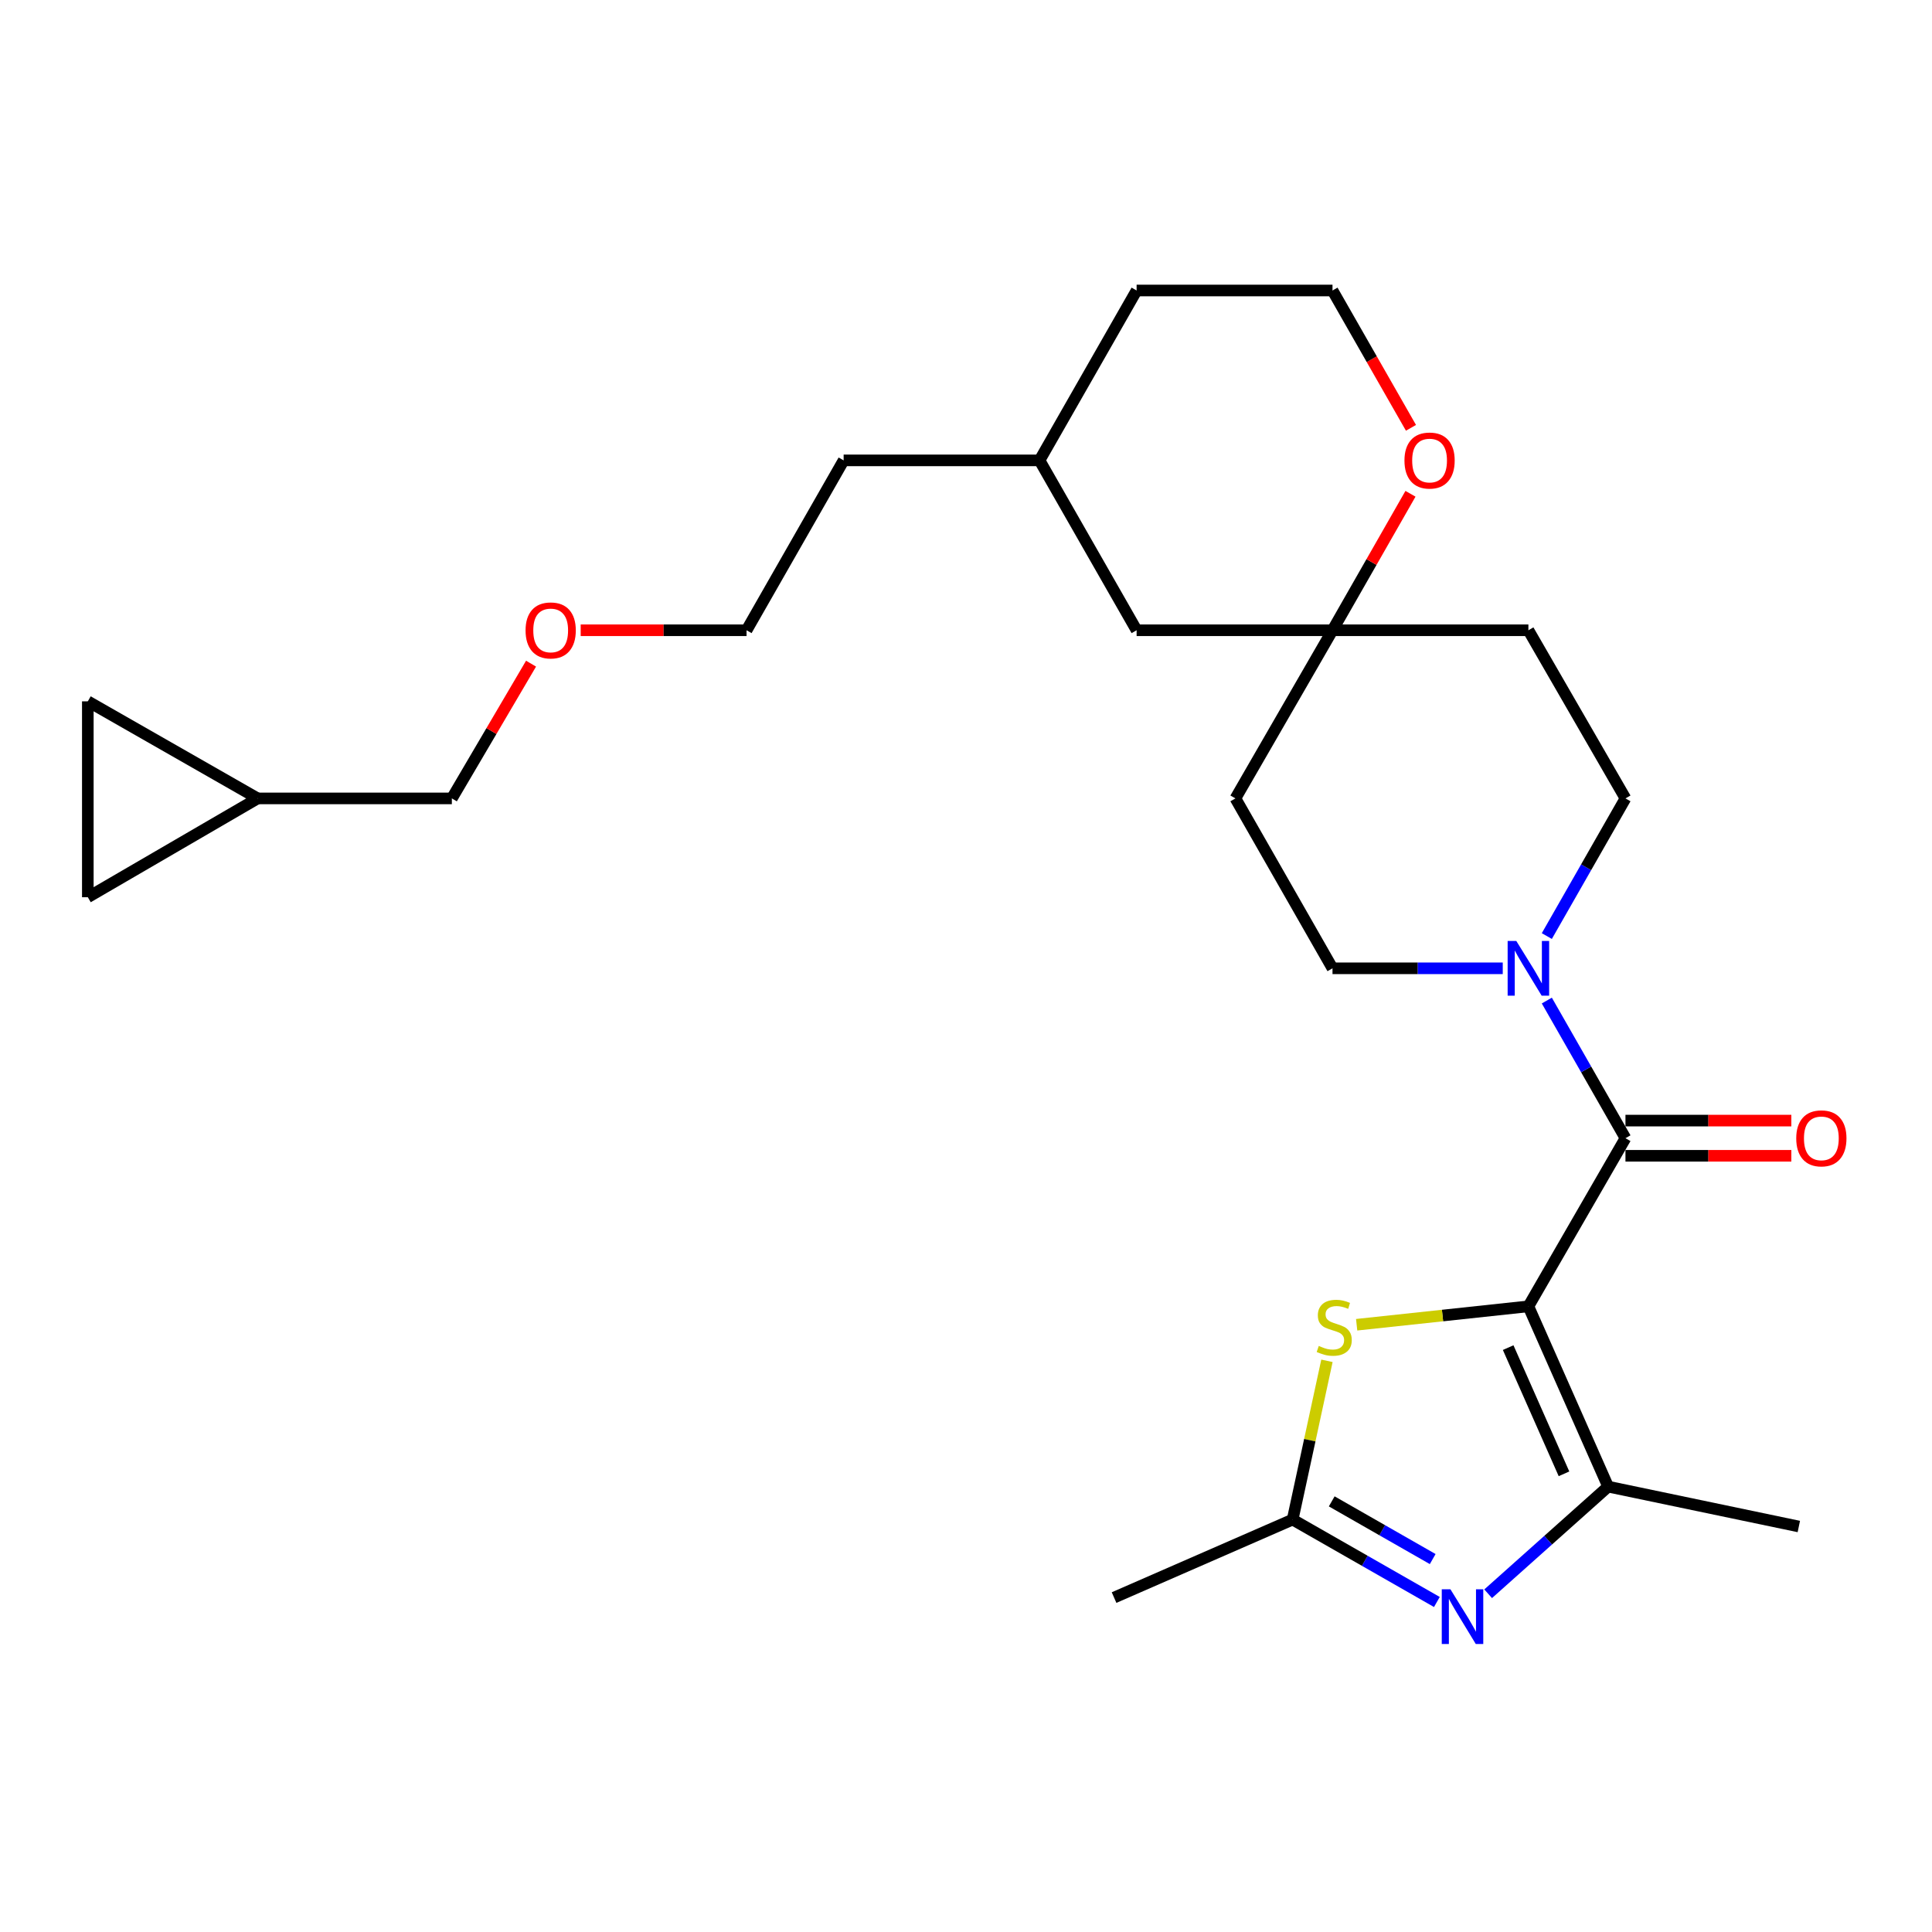 <?xml version='1.0' encoding='iso-8859-1'?>
<svg version='1.1' baseProfile='full'
              xmlns='http://www.w3.org/2000/svg'
                      xmlns:rdkit='http://www.rdkit.org/xml'
                      xmlns:xlink='http://www.w3.org/1999/xlink'
                  xml:space='preserve'
width='1000px' height='1000px' viewBox='0 0 1000 1000'>
<!-- END OF HEADER -->
<rect style='opacity:1.0;fill:#FFFFFF;stroke:none' width='1000' height='1000' x='0' y='0'> </rect>
<path class='bond-0' d='M 791.095,676.159 L 841.336,589.128' style='fill:none;fill-rule:evenodd;stroke:#000000;stroke-width:6px;stroke-linecap:butt;stroke-linejoin:miter;stroke-opacity:1' />
<path class='bond-1' d='M 791.095,676.159 L 832.369,769.476' style='fill:none;fill-rule:evenodd;stroke:#000000;stroke-width:6px;stroke-linecap:butt;stroke-linejoin:miter;stroke-opacity:1' />
<path class='bond-1' d='M 780.625,697.526 L 809.517,762.847' style='fill:none;fill-rule:evenodd;stroke:#000000;stroke-width:6px;stroke-linecap:butt;stroke-linejoin:miter;stroke-opacity:1' />
<path class='bond-2' d='M 791.095,676.159 L 746.647,680.922' style='fill:none;fill-rule:evenodd;stroke:#000000;stroke-width:6px;stroke-linecap:butt;stroke-linejoin:miter;stroke-opacity:1' />
<path class='bond-2' d='M 746.647,680.922 L 702.2,685.684' style='fill:none;fill-rule:evenodd;stroke:#CCCC00;stroke-width:6px;stroke-linecap:butt;stroke-linejoin:miter;stroke-opacity:1' />
<path class='bond-3' d='M 841.336,589.128 L 820.984,553.508' style='fill:none;fill-rule:evenodd;stroke:#000000;stroke-width:6px;stroke-linecap:butt;stroke-linejoin:miter;stroke-opacity:1' />
<path class='bond-3' d='M 820.984,553.508 L 800.632,517.888' style='fill:none;fill-rule:evenodd;stroke:#0000FF;stroke-width:6px;stroke-linecap:butt;stroke-linejoin:miter;stroke-opacity:1' />
<path class='bond-4' d='M 841.336,598.237 L 884.265,598.237' style='fill:none;fill-rule:evenodd;stroke:#000000;stroke-width:6px;stroke-linecap:butt;stroke-linejoin:miter;stroke-opacity:1' />
<path class='bond-4' d='M 884.265,598.237 L 927.194,598.237' style='fill:none;fill-rule:evenodd;stroke:#FF0000;stroke-width:6px;stroke-linecap:butt;stroke-linejoin:miter;stroke-opacity:1' />
<path class='bond-4' d='M 841.336,580.019 L 884.265,580.019' style='fill:none;fill-rule:evenodd;stroke:#000000;stroke-width:6px;stroke-linecap:butt;stroke-linejoin:miter;stroke-opacity:1' />
<path class='bond-4' d='M 884.265,580.019 L 927.194,580.019' style='fill:none;fill-rule:evenodd;stroke:#FF0000;stroke-width:6px;stroke-linecap:butt;stroke-linejoin:miter;stroke-opacity:1' />
<path class='bond-5' d='M 832.369,769.476 L 801.316,797.201' style='fill:none;fill-rule:evenodd;stroke:#000000;stroke-width:6px;stroke-linecap:butt;stroke-linejoin:miter;stroke-opacity:1' />
<path class='bond-5' d='M 801.316,797.201 L 770.263,824.926' style='fill:none;fill-rule:evenodd;stroke:#0000FF;stroke-width:6px;stroke-linecap:butt;stroke-linejoin:miter;stroke-opacity:1' />
<path class='bond-6' d='M 832.369,769.476 L 931.07,790.113' style='fill:none;fill-rule:evenodd;stroke:#000000;stroke-width:6px;stroke-linecap:butt;stroke-linejoin:miter;stroke-opacity:1' />
<path class='bond-7' d='M 743.725,829.188 L 706.395,807.859' style='fill:none;fill-rule:evenodd;stroke:#0000FF;stroke-width:6px;stroke-linecap:butt;stroke-linejoin:miter;stroke-opacity:1' />
<path class='bond-7' d='M 706.395,807.859 L 669.065,786.53' style='fill:none;fill-rule:evenodd;stroke:#000000;stroke-width:6px;stroke-linecap:butt;stroke-linejoin:miter;stroke-opacity:1' />
<path class='bond-7' d='M 741.564,806.971 L 715.433,792.041' style='fill:none;fill-rule:evenodd;stroke:#0000FF;stroke-width:6px;stroke-linecap:butt;stroke-linejoin:miter;stroke-opacity:1' />
<path class='bond-7' d='M 715.433,792.041 L 689.302,777.11' style='fill:none;fill-rule:evenodd;stroke:#000000;stroke-width:6px;stroke-linecap:butt;stroke-linejoin:miter;stroke-opacity:1' />
<path class='bond-8' d='M 686.826,704.356 L 677.946,745.443' style='fill:none;fill-rule:evenodd;stroke:#CCCC00;stroke-width:6px;stroke-linecap:butt;stroke-linejoin:miter;stroke-opacity:1' />
<path class='bond-8' d='M 677.946,745.443 L 669.065,786.53' style='fill:none;fill-rule:evenodd;stroke:#000000;stroke-width:6px;stroke-linecap:butt;stroke-linejoin:miter;stroke-opacity:1' />
<path class='bond-9' d='M 777.82,501.196 L 733.761,501.196' style='fill:none;fill-rule:evenodd;stroke:#0000FF;stroke-width:6px;stroke-linecap:butt;stroke-linejoin:miter;stroke-opacity:1' />
<path class='bond-9' d='M 733.761,501.196 L 689.702,501.196' style='fill:none;fill-rule:evenodd;stroke:#000000;stroke-width:6px;stroke-linecap:butt;stroke-linejoin:miter;stroke-opacity:1' />
<path class='bond-10' d='M 800.631,484.504 L 820.984,448.879' style='fill:none;fill-rule:evenodd;stroke:#0000FF;stroke-width:6px;stroke-linecap:butt;stroke-linejoin:miter;stroke-opacity:1' />
<path class='bond-10' d='M 820.984,448.879 L 841.336,413.254' style='fill:none;fill-rule:evenodd;stroke:#000000;stroke-width:6px;stroke-linecap:butt;stroke-linejoin:miter;stroke-opacity:1' />
<path class='bond-11' d='M 669.065,786.53 L 576.639,826.903' style='fill:none;fill-rule:evenodd;stroke:#000000;stroke-width:6px;stroke-linecap:butt;stroke-linejoin:miter;stroke-opacity:1' />
<path class='bond-12' d='M 689.702,326.223 L 791.095,326.223' style='fill:none;fill-rule:evenodd;stroke:#000000;stroke-width:6px;stroke-linecap:butt;stroke-linejoin:miter;stroke-opacity:1' />
<path class='bond-13' d='M 689.702,326.223 L 709.883,290.903' style='fill:none;fill-rule:evenodd;stroke:#000000;stroke-width:6px;stroke-linecap:butt;stroke-linejoin:miter;stroke-opacity:1' />
<path class='bond-13' d='M 709.883,290.903 L 730.063,255.583' style='fill:none;fill-rule:evenodd;stroke:#FF0000;stroke-width:6px;stroke-linecap:butt;stroke-linejoin:miter;stroke-opacity:1' />
<path class='bond-14' d='M 689.702,326.223 L 588.309,326.223' style='fill:none;fill-rule:evenodd;stroke:#000000;stroke-width:6px;stroke-linecap:butt;stroke-linejoin:miter;stroke-opacity:1' />
<path class='bond-15' d='M 689.702,326.223 L 639.451,413.254' style='fill:none;fill-rule:evenodd;stroke:#000000;stroke-width:6px;stroke-linecap:butt;stroke-linejoin:miter;stroke-opacity:1' />
<path class='bond-16' d='M 45.455,464.406 L 133.387,413.254' style='fill:none;fill-rule:evenodd;stroke:#000000;stroke-width:6px;stroke-linecap:butt;stroke-linejoin:miter;stroke-opacity:1' />
<path class='bond-17' d='M 45.455,464.406 L 45.455,363.013' style='fill:none;fill-rule:evenodd;stroke:#000000;stroke-width:6px;stroke-linecap:butt;stroke-linejoin:miter;stroke-opacity:1' />
<path class='bond-18' d='M 45.455,363.013 L 133.387,413.254' style='fill:none;fill-rule:evenodd;stroke:#000000;stroke-width:6px;stroke-linecap:butt;stroke-linejoin:miter;stroke-opacity:1' />
<path class='bond-19' d='M 133.387,413.254 L 233.879,413.254' style='fill:none;fill-rule:evenodd;stroke:#000000;stroke-width:6px;stroke-linecap:butt;stroke-linejoin:miter;stroke-opacity:1' />
<path class='bond-20' d='M 689.702,501.196 L 639.451,413.254' style='fill:none;fill-rule:evenodd;stroke:#000000;stroke-width:6px;stroke-linecap:butt;stroke-linejoin:miter;stroke-opacity:1' />
<path class='bond-21' d='M 841.336,413.254 L 791.095,326.223' style='fill:none;fill-rule:evenodd;stroke:#000000;stroke-width:6px;stroke-linecap:butt;stroke-linejoin:miter;stroke-opacity:1' />
<path class='bond-22' d='M 730.315,221.439 L 710.008,185.899' style='fill:none;fill-rule:evenodd;stroke:#FF0000;stroke-width:6px;stroke-linecap:butt;stroke-linejoin:miter;stroke-opacity:1' />
<path class='bond-22' d='M 710.008,185.899 L 689.702,150.359' style='fill:none;fill-rule:evenodd;stroke:#000000;stroke-width:6px;stroke-linecap:butt;stroke-linejoin:miter;stroke-opacity:1' />
<path class='bond-23' d='M 588.309,326.223 L 538.058,238.291' style='fill:none;fill-rule:evenodd;stroke:#000000;stroke-width:6px;stroke-linecap:butt;stroke-linejoin:miter;stroke-opacity:1' />
<path class='bond-24' d='M 689.702,150.359 L 588.309,150.359' style='fill:none;fill-rule:evenodd;stroke:#000000;stroke-width:6px;stroke-linecap:butt;stroke-linejoin:miter;stroke-opacity:1' />
<path class='bond-25' d='M 538.058,238.291 L 588.309,150.359' style='fill:none;fill-rule:evenodd;stroke:#000000;stroke-width:6px;stroke-linecap:butt;stroke-linejoin:miter;stroke-opacity:1' />
<path class='bond-26' d='M 538.058,238.291 L 436.665,238.291' style='fill:none;fill-rule:evenodd;stroke:#000000;stroke-width:6px;stroke-linecap:butt;stroke-linejoin:miter;stroke-opacity:1' />
<path class='bond-27' d='M 233.879,413.254 L 254.376,378.38' style='fill:none;fill-rule:evenodd;stroke:#000000;stroke-width:6px;stroke-linecap:butt;stroke-linejoin:miter;stroke-opacity:1' />
<path class='bond-27' d='M 254.376,378.38 L 274.872,343.506' style='fill:none;fill-rule:evenodd;stroke:#FF0000;stroke-width:6px;stroke-linecap:butt;stroke-linejoin:miter;stroke-opacity:1' />
<path class='bond-28' d='M 300.565,326.223 L 343.489,326.223' style='fill:none;fill-rule:evenodd;stroke:#FF0000;stroke-width:6px;stroke-linecap:butt;stroke-linejoin:miter;stroke-opacity:1' />
<path class='bond-28' d='M 343.489,326.223 L 386.414,326.223' style='fill:none;fill-rule:evenodd;stroke:#000000;stroke-width:6px;stroke-linecap:butt;stroke-linejoin:miter;stroke-opacity:1' />
<path class='bond-29' d='M 386.414,326.223 L 436.665,238.291' style='fill:none;fill-rule:evenodd;stroke:#000000;stroke-width:6px;stroke-linecap:butt;stroke-linejoin:miter;stroke-opacity:1' />
<path  class='atom-3' d='M 750.737 822.611
L 760.017 837.611
Q 760.937 839.091, 762.417 841.771
Q 763.897 844.451, 763.977 844.611
L 763.977 822.611
L 767.737 822.611
L 767.737 850.931
L 763.857 850.931
L 753.897 834.531
Q 752.737 832.611, 751.497 830.411
Q 750.297 828.211, 749.937 827.531
L 749.937 850.931
L 746.257 850.931
L 746.257 822.611
L 750.737 822.611
' fill='#0000FF'/>
<path  class='atom-4' d='M 682.593 696.648
Q 682.913 696.768, 684.233 697.328
Q 685.553 697.888, 686.993 698.248
Q 688.473 698.568, 689.913 698.568
Q 692.593 698.568, 694.153 697.288
Q 695.713 695.968, 695.713 693.688
Q 695.713 692.128, 694.913 691.168
Q 694.153 690.208, 692.953 689.688
Q 691.753 689.168, 689.753 688.568
Q 687.233 687.808, 685.713 687.088
Q 684.233 686.368, 683.153 684.848
Q 682.113 683.328, 682.113 680.768
Q 682.113 677.208, 684.513 675.008
Q 686.953 672.808, 691.753 672.808
Q 695.033 672.808, 698.753 674.368
L 697.833 677.448
Q 694.433 676.048, 691.873 676.048
Q 689.113 676.048, 687.593 677.208
Q 686.073 678.328, 686.113 680.288
Q 686.113 681.808, 686.873 682.728
Q 687.673 683.648, 688.793 684.168
Q 689.953 684.688, 691.873 685.288
Q 694.433 686.088, 695.953 686.888
Q 697.473 687.688, 698.553 689.328
Q 699.673 690.928, 699.673 693.688
Q 699.673 697.608, 697.033 699.728
Q 694.433 701.808, 690.073 701.808
Q 687.553 701.808, 685.633 701.248
Q 683.753 700.728, 681.513 699.808
L 682.593 696.648
' fill='#CCCC00'/>
<path  class='atom-5' d='M 784.835 487.036
L 794.115 502.036
Q 795.035 503.516, 796.515 506.196
Q 797.995 508.876, 798.075 509.036
L 798.075 487.036
L 801.835 487.036
L 801.835 515.356
L 797.955 515.356
L 787.995 498.956
Q 786.835 497.036, 785.595 494.836
Q 784.395 492.636, 784.035 491.956
L 784.035 515.356
L 780.355 515.356
L 780.355 487.036
L 784.835 487.036
' fill='#0000FF'/>
<path  class='atom-10' d='M 929.729 589.208
Q 929.729 582.408, 933.089 578.608
Q 936.449 574.808, 942.729 574.808
Q 949.009 574.808, 952.369 578.608
Q 955.729 582.408, 955.729 589.208
Q 955.729 596.088, 952.329 600.008
Q 948.929 603.888, 942.729 603.888
Q 936.489 603.888, 933.089 600.008
Q 929.729 596.128, 929.729 589.208
M 942.729 600.688
Q 947.049 600.688, 949.369 597.808
Q 951.729 594.888, 951.729 589.208
Q 951.729 583.648, 949.369 580.848
Q 947.049 578.008, 942.729 578.008
Q 938.409 578.008, 936.049 580.808
Q 933.729 583.608, 933.729 589.208
Q 933.729 594.928, 936.049 597.808
Q 938.409 600.688, 942.729 600.688
' fill='#FF0000'/>
<path  class='atom-14' d='M 726.943 238.371
Q 726.943 231.571, 730.303 227.771
Q 733.663 223.971, 739.943 223.971
Q 746.223 223.971, 749.583 227.771
Q 752.943 231.571, 752.943 238.371
Q 752.943 245.251, 749.543 249.171
Q 746.143 253.051, 739.943 253.051
Q 733.703 253.051, 730.303 249.171
Q 726.943 245.291, 726.943 238.371
M 739.943 249.851
Q 744.263 249.851, 746.583 246.971
Q 748.943 244.051, 748.943 238.371
Q 748.943 232.811, 746.583 230.011
Q 744.263 227.171, 739.943 227.171
Q 735.623 227.171, 733.263 229.971
Q 730.943 232.771, 730.943 238.371
Q 730.943 244.091, 733.263 246.971
Q 735.623 249.851, 739.943 249.851
' fill='#FF0000'/>
<path  class='atom-23' d='M 272.031 326.303
Q 272.031 319.503, 275.391 315.703
Q 278.751 311.903, 285.031 311.903
Q 291.311 311.903, 294.671 315.703
Q 298.031 319.503, 298.031 326.303
Q 298.031 333.183, 294.631 337.103
Q 291.231 340.983, 285.031 340.983
Q 278.791 340.983, 275.391 337.103
Q 272.031 333.223, 272.031 326.303
M 285.031 337.783
Q 289.351 337.783, 291.671 334.903
Q 294.031 331.983, 294.031 326.303
Q 294.031 320.743, 291.671 317.943
Q 289.351 315.103, 285.031 315.103
Q 280.711 315.103, 278.351 317.903
Q 276.031 320.703, 276.031 326.303
Q 276.031 332.023, 278.351 334.903
Q 280.711 337.783, 285.031 337.783
' fill='#FF0000'/>
</svg>

